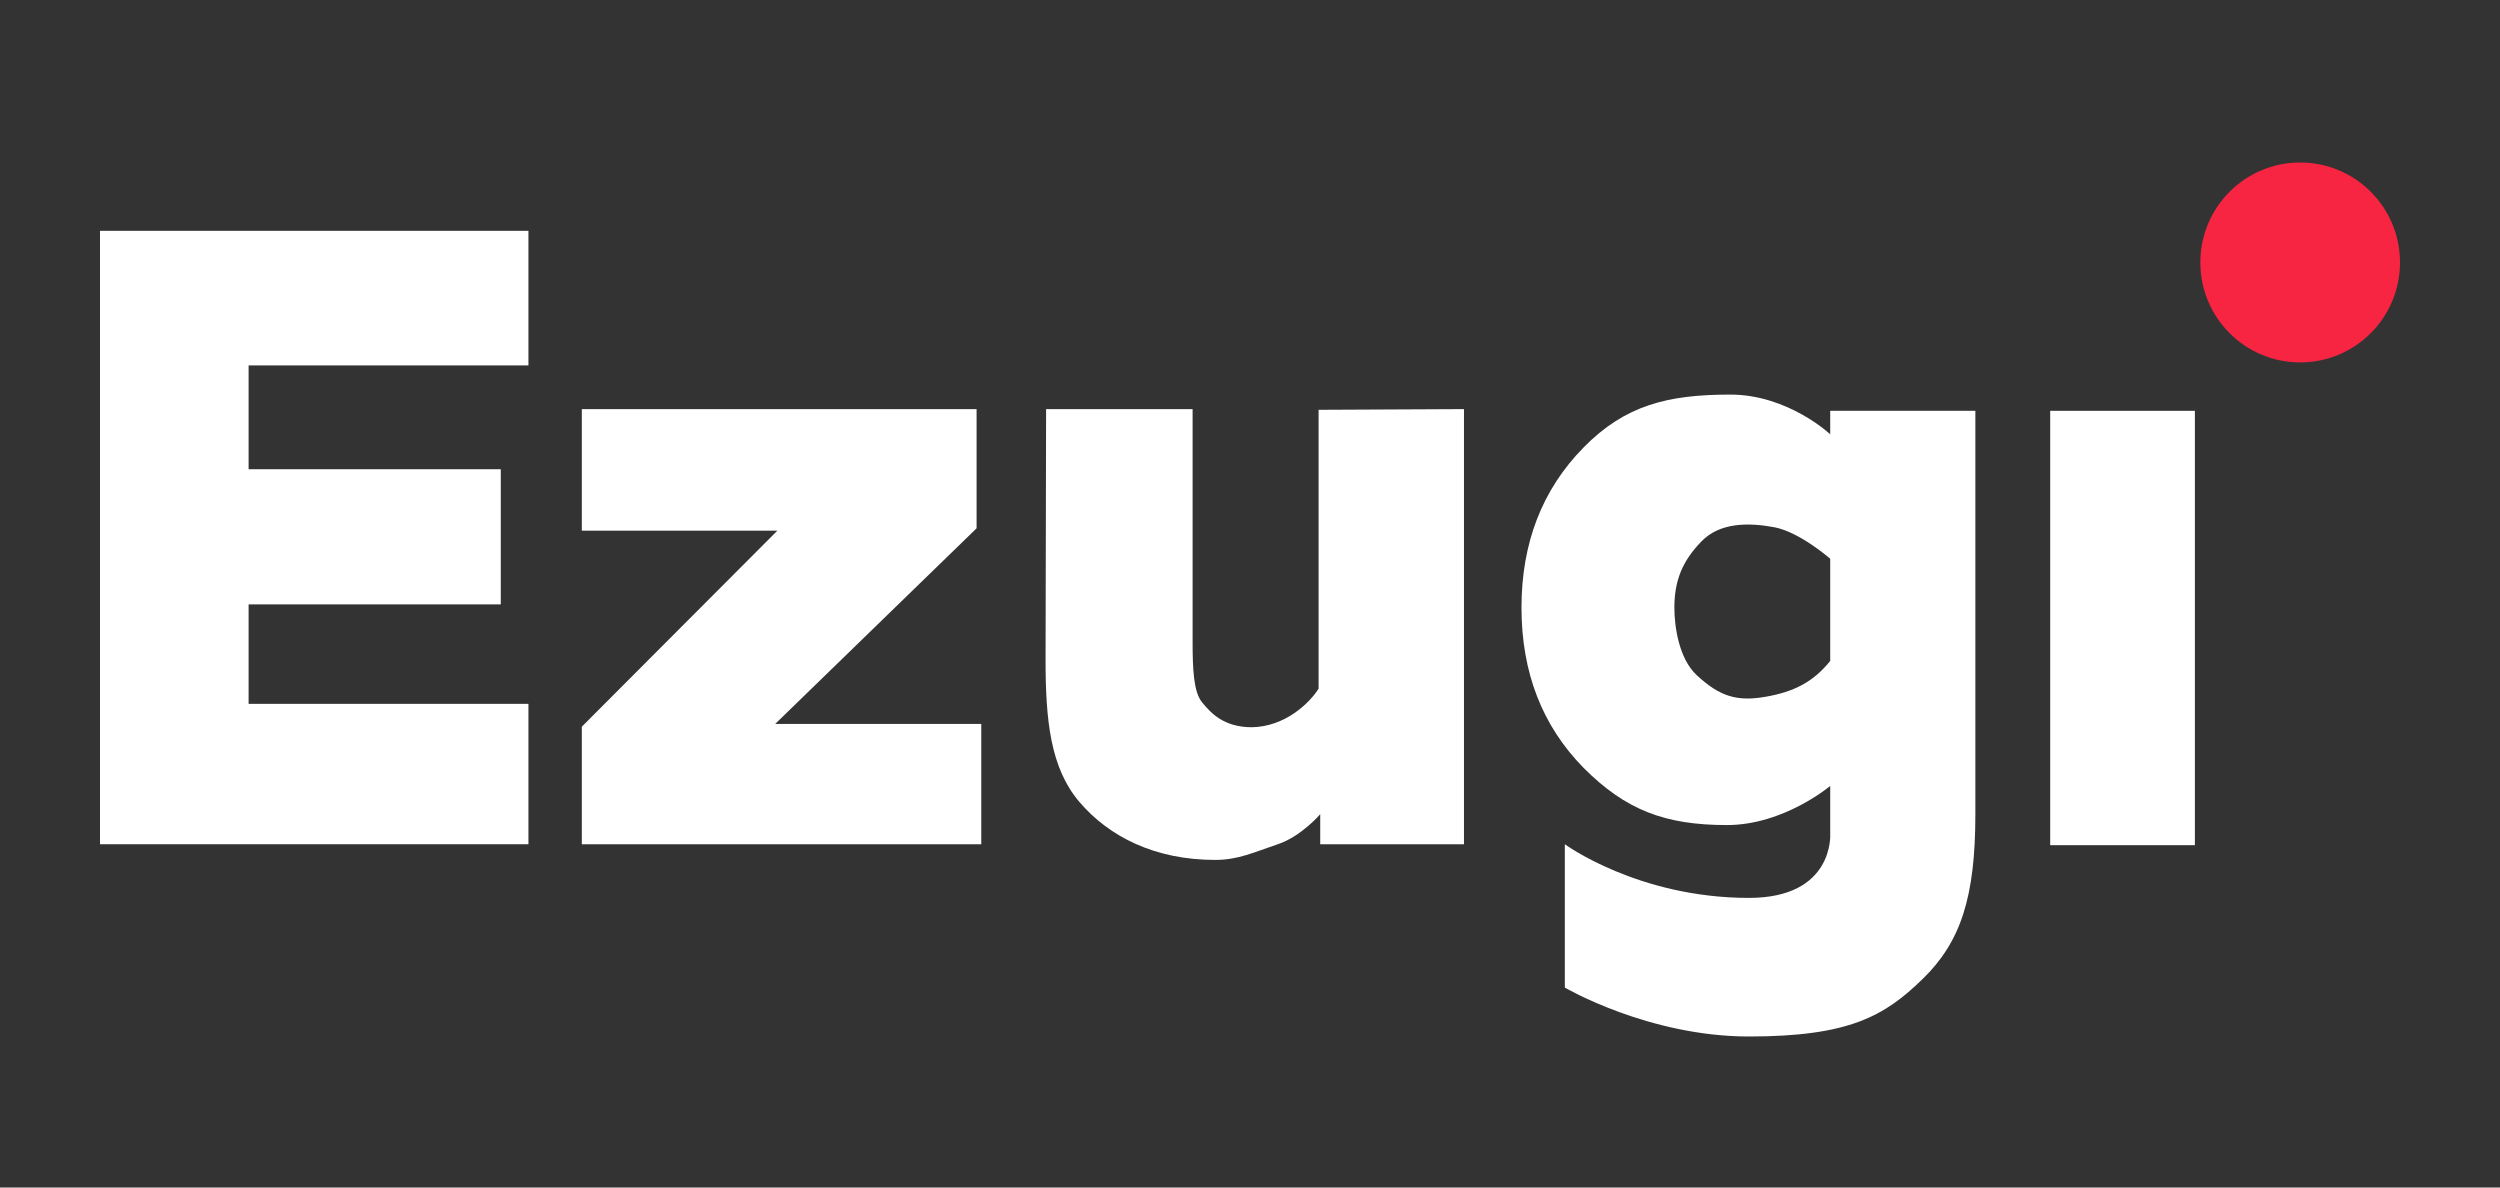 <svg width="200" height="95" viewBox="0 0 200 95" fill="none" xmlns="http://www.w3.org/2000/svg">
<rect x="0" y="0" width="200" height="95" fill="#333333" stroke="none"/>
<path d="M42.275 18.466V29.233H19.888V37.538H40.062V48.351H19.888V56.308H42.275V67.539H8V18.466H42.275Z" fill="white"/>
<path d="M78.127 42.264L62.013 57.917H78.502V67.539H46.546V58.133L62.187 42.456H46.546V32.729H78.127V42.264Z" fill="white"/>
<path d="M83.688 32.729H95.408V51.352C95.408 53.452 95.479 55.352 96.16 56.178C96.841 57.005 97.862 58.179 100.152 58.179C102.798 58.135 104.751 56.265 105.488 55.091V32.785L117.118 32.729V67.539H105.618V65.136C105.618 65.136 104.102 66.912 102.225 67.539C100.349 68.166 99.072 68.793 97.221 68.793C92.349 68.793 88.702 66.904 86.364 64.17C84.026 61.435 83.645 57.627 83.645 52.744L83.688 32.729Z" fill="white"/>
<path d="M121.719 48.613C121.719 43.437 123.375 39.164 126.688 35.795C130 32.426 133.401 31.567 138.418 31.567C143.046 31.567 146.417 34.742 146.417 34.742V32.865H158.029V65.136C158.029 71.777 156.857 75.354 153.82 78.311C150.783 81.268 147.963 82.92 139.914 82.92C131.864 82.92 125.186 79.007 125.186 79.007V67.539C125.186 67.539 131.043 71.832 139.914 71.832C146.734 71.832 146.417 66.745 146.417 66.745V62.874C146.417 62.874 142.714 66.005 138.158 66.005C133.189 66.005 130.049 64.799 126.688 61.43C123.375 58.061 121.719 53.788 121.719 48.613ZM135.728 54.004C137.592 55.743 138.982 56.134 141.238 55.743C143.494 55.352 145.056 54.57 146.417 52.874V44.699C146.417 44.699 143.972 42.557 141.933 42.177C139.893 41.797 137.594 41.786 136.119 43.308C134.644 44.83 133.95 46.367 133.95 48.613C133.95 50.134 134.316 52.686 135.728 54.004Z" fill="white"/>
<path d="M164.016 67.614V32.865H175.591V67.614H164.016Z" fill="white"/>
<ellipse cx="184.014" cy="20.997" rx="7.987" ry="7.997" fill="#F72442"/>
</svg>
